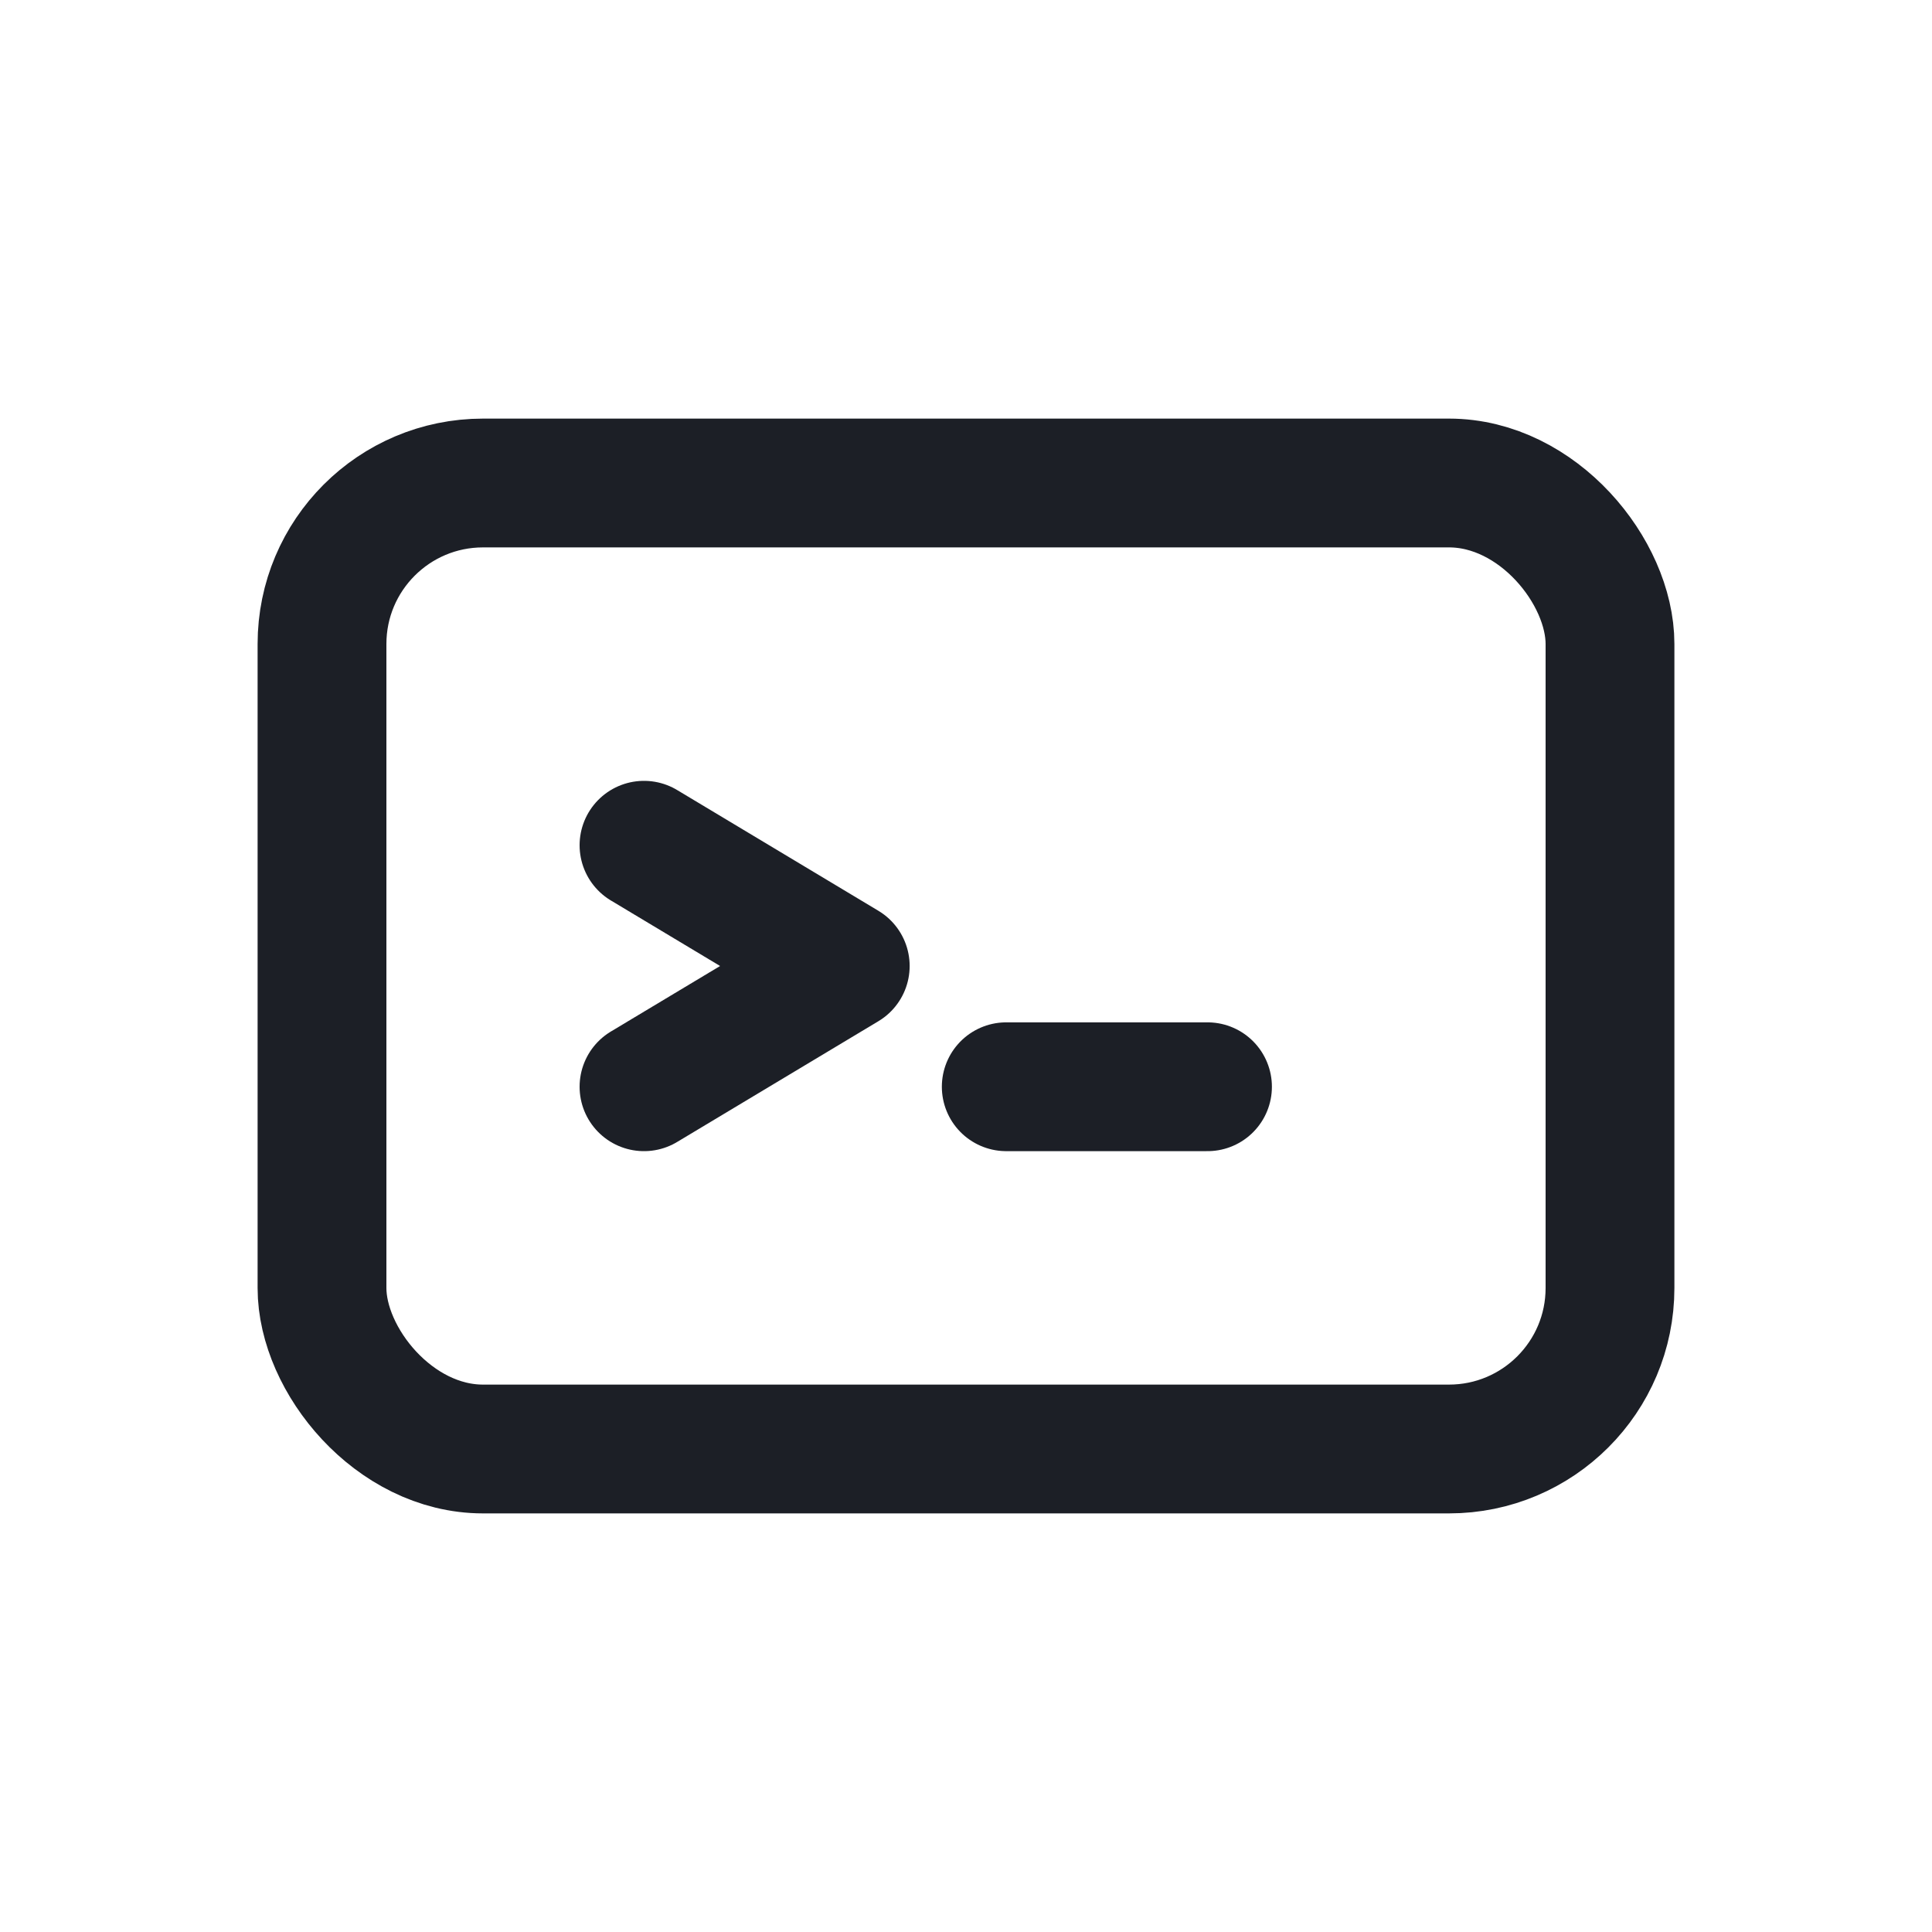 <svg width="24" height="24" viewBox="0 0 24 24" fill="none" xmlns="http://www.w3.org/2000/svg">
  <rect x="4" y="6" width="16" height="12" rx="2" stroke="#1C1F26" stroke-width="1.6"/>
  <path d="M8 10.5L10.5 12L8 13.5" stroke="#1C1F26" stroke-width="1.6" stroke-linecap="round" stroke-linejoin="round"/>
  <path d="M12.5 13.5H15" stroke="#1C1F26" stroke-width="1.6" stroke-linecap="round"/>
</svg>
